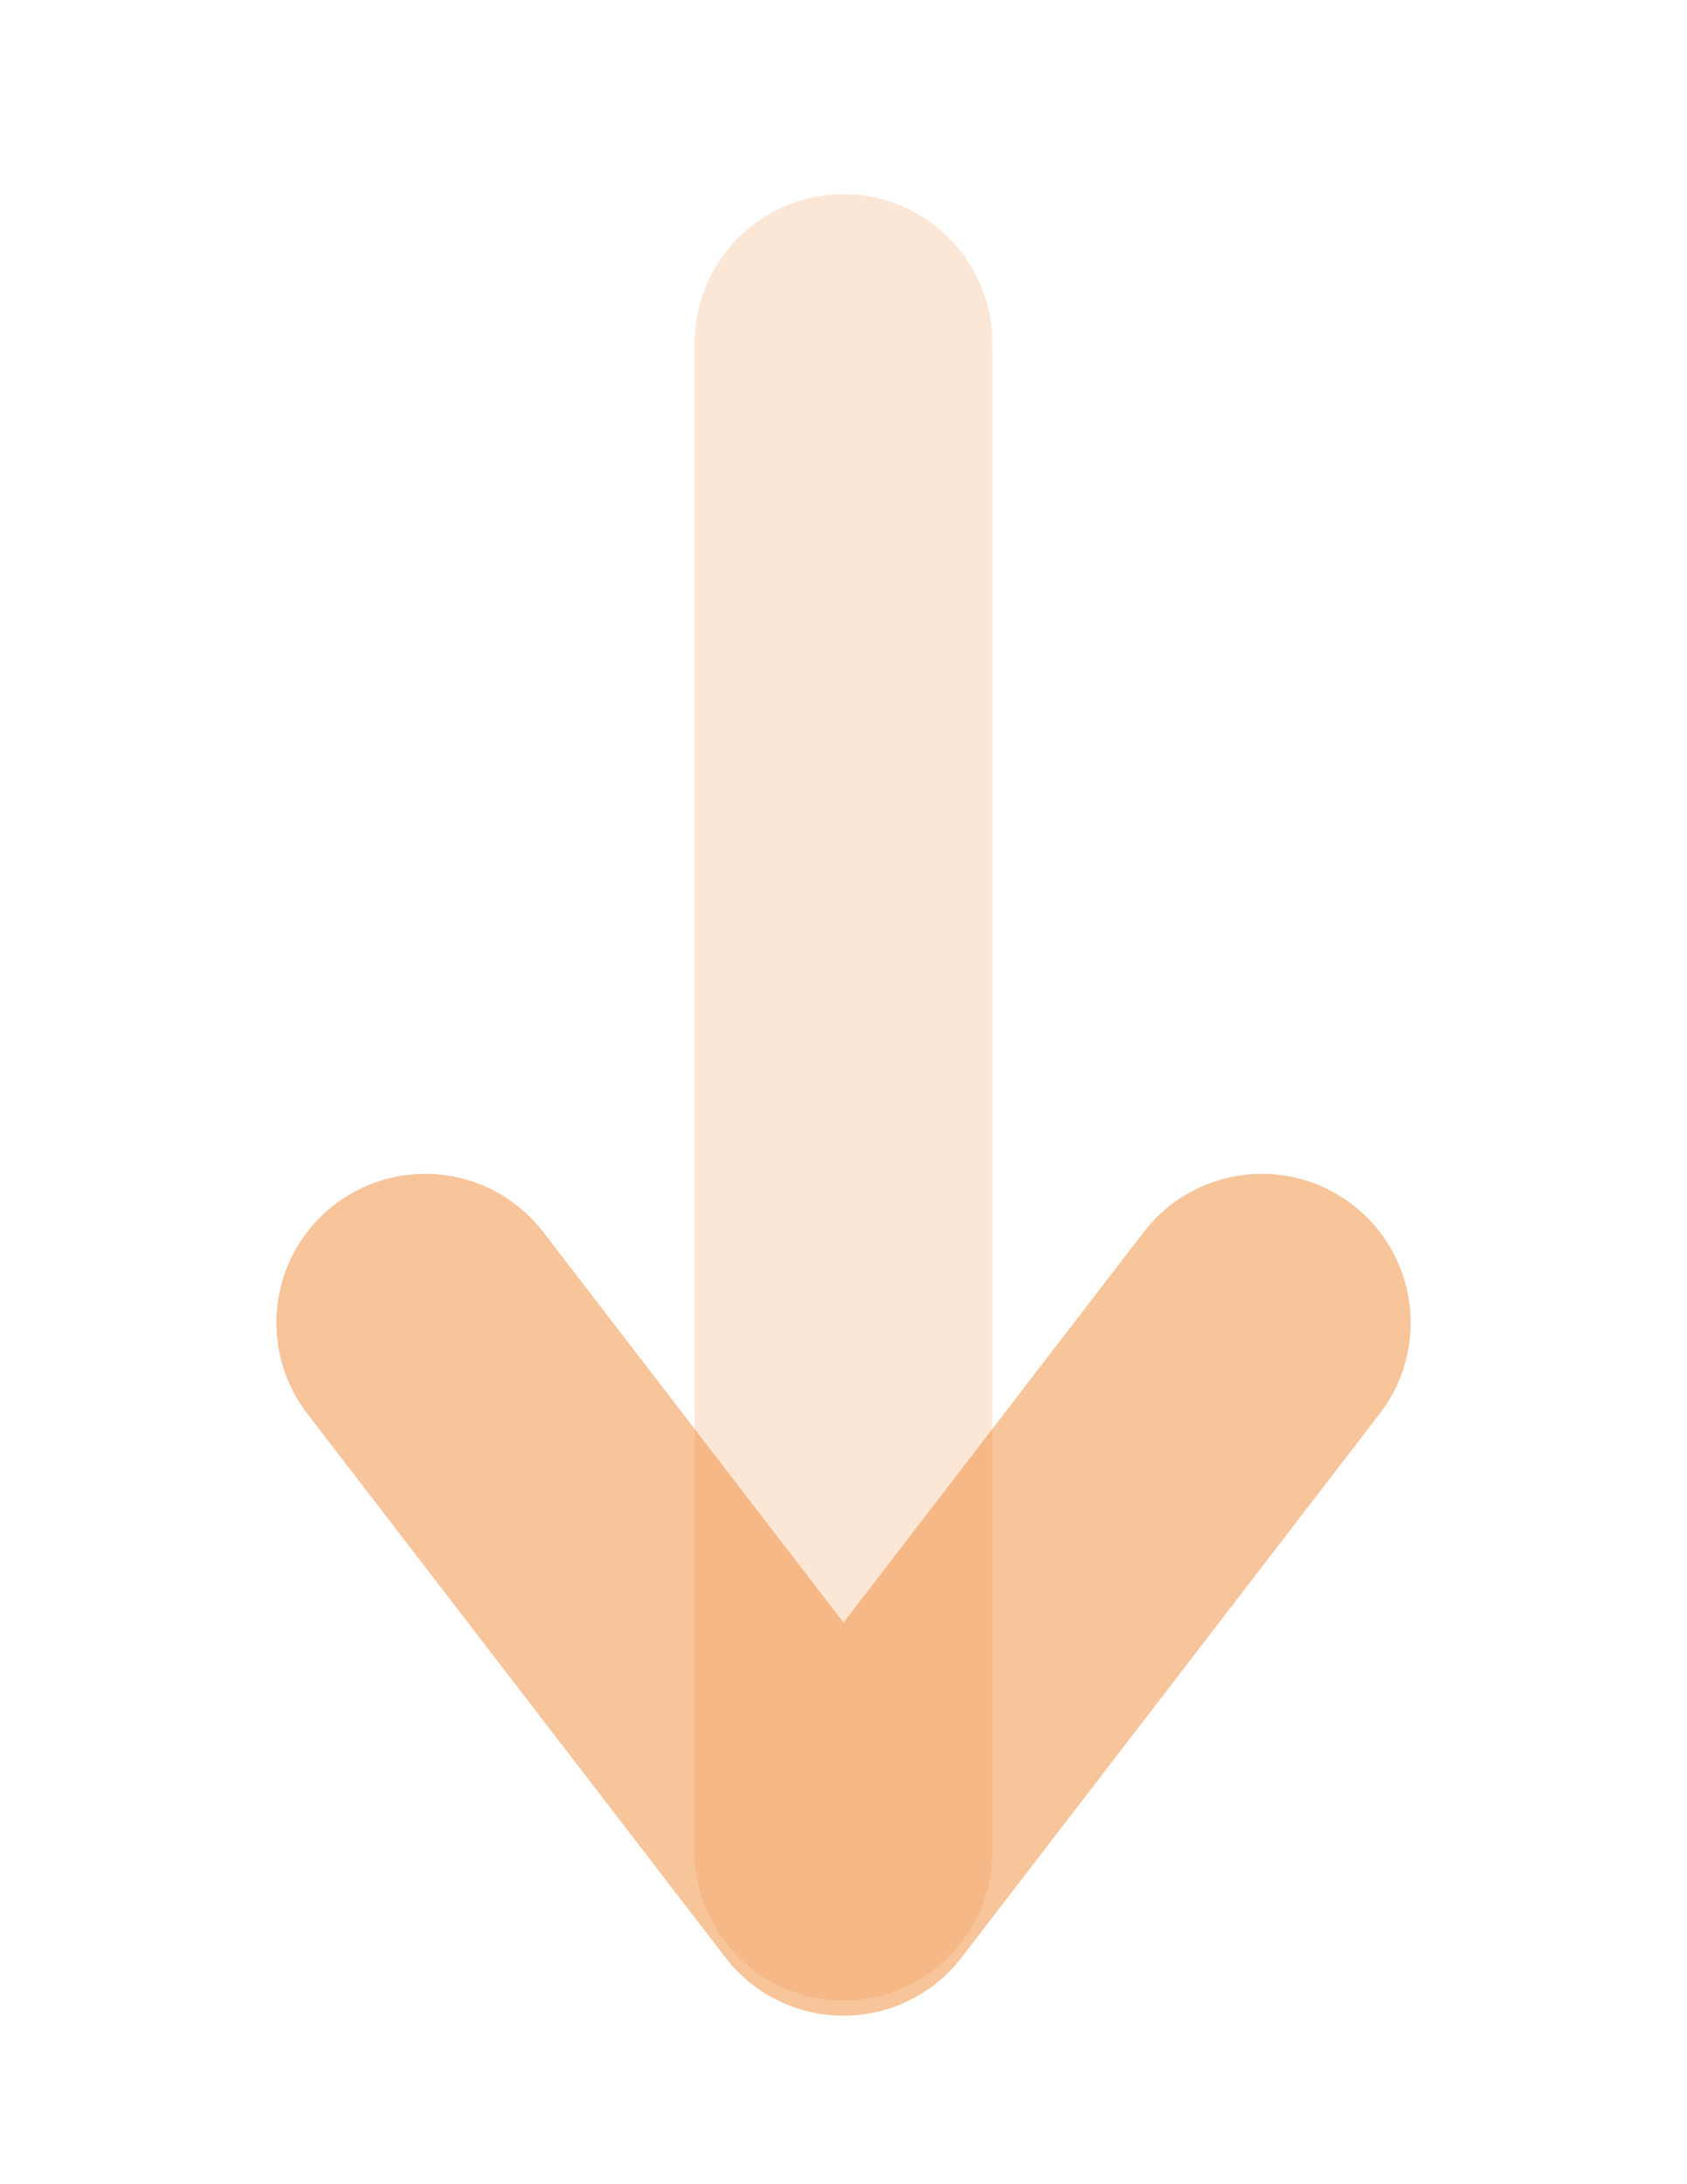 <svg width="51" height="66" viewBox="0 0 51 66" fill="none" xmlns="http://www.w3.org/2000/svg">
<path d="M38.146 39.97L25.5 56.409L12.854 39.97" stroke="#F38B37" stroke-opacity="0.5" stroke-width="9" stroke-miterlimit="10" stroke-linecap="round" stroke-linejoin="round"/>
<path opacity="0.4" d="M25.5 10.367V55.949" stroke="#F38B37" stroke-opacity="0.5" stroke-width="9" stroke-miterlimit="10" stroke-linecap="round" stroke-linejoin="round"/>
</svg>
